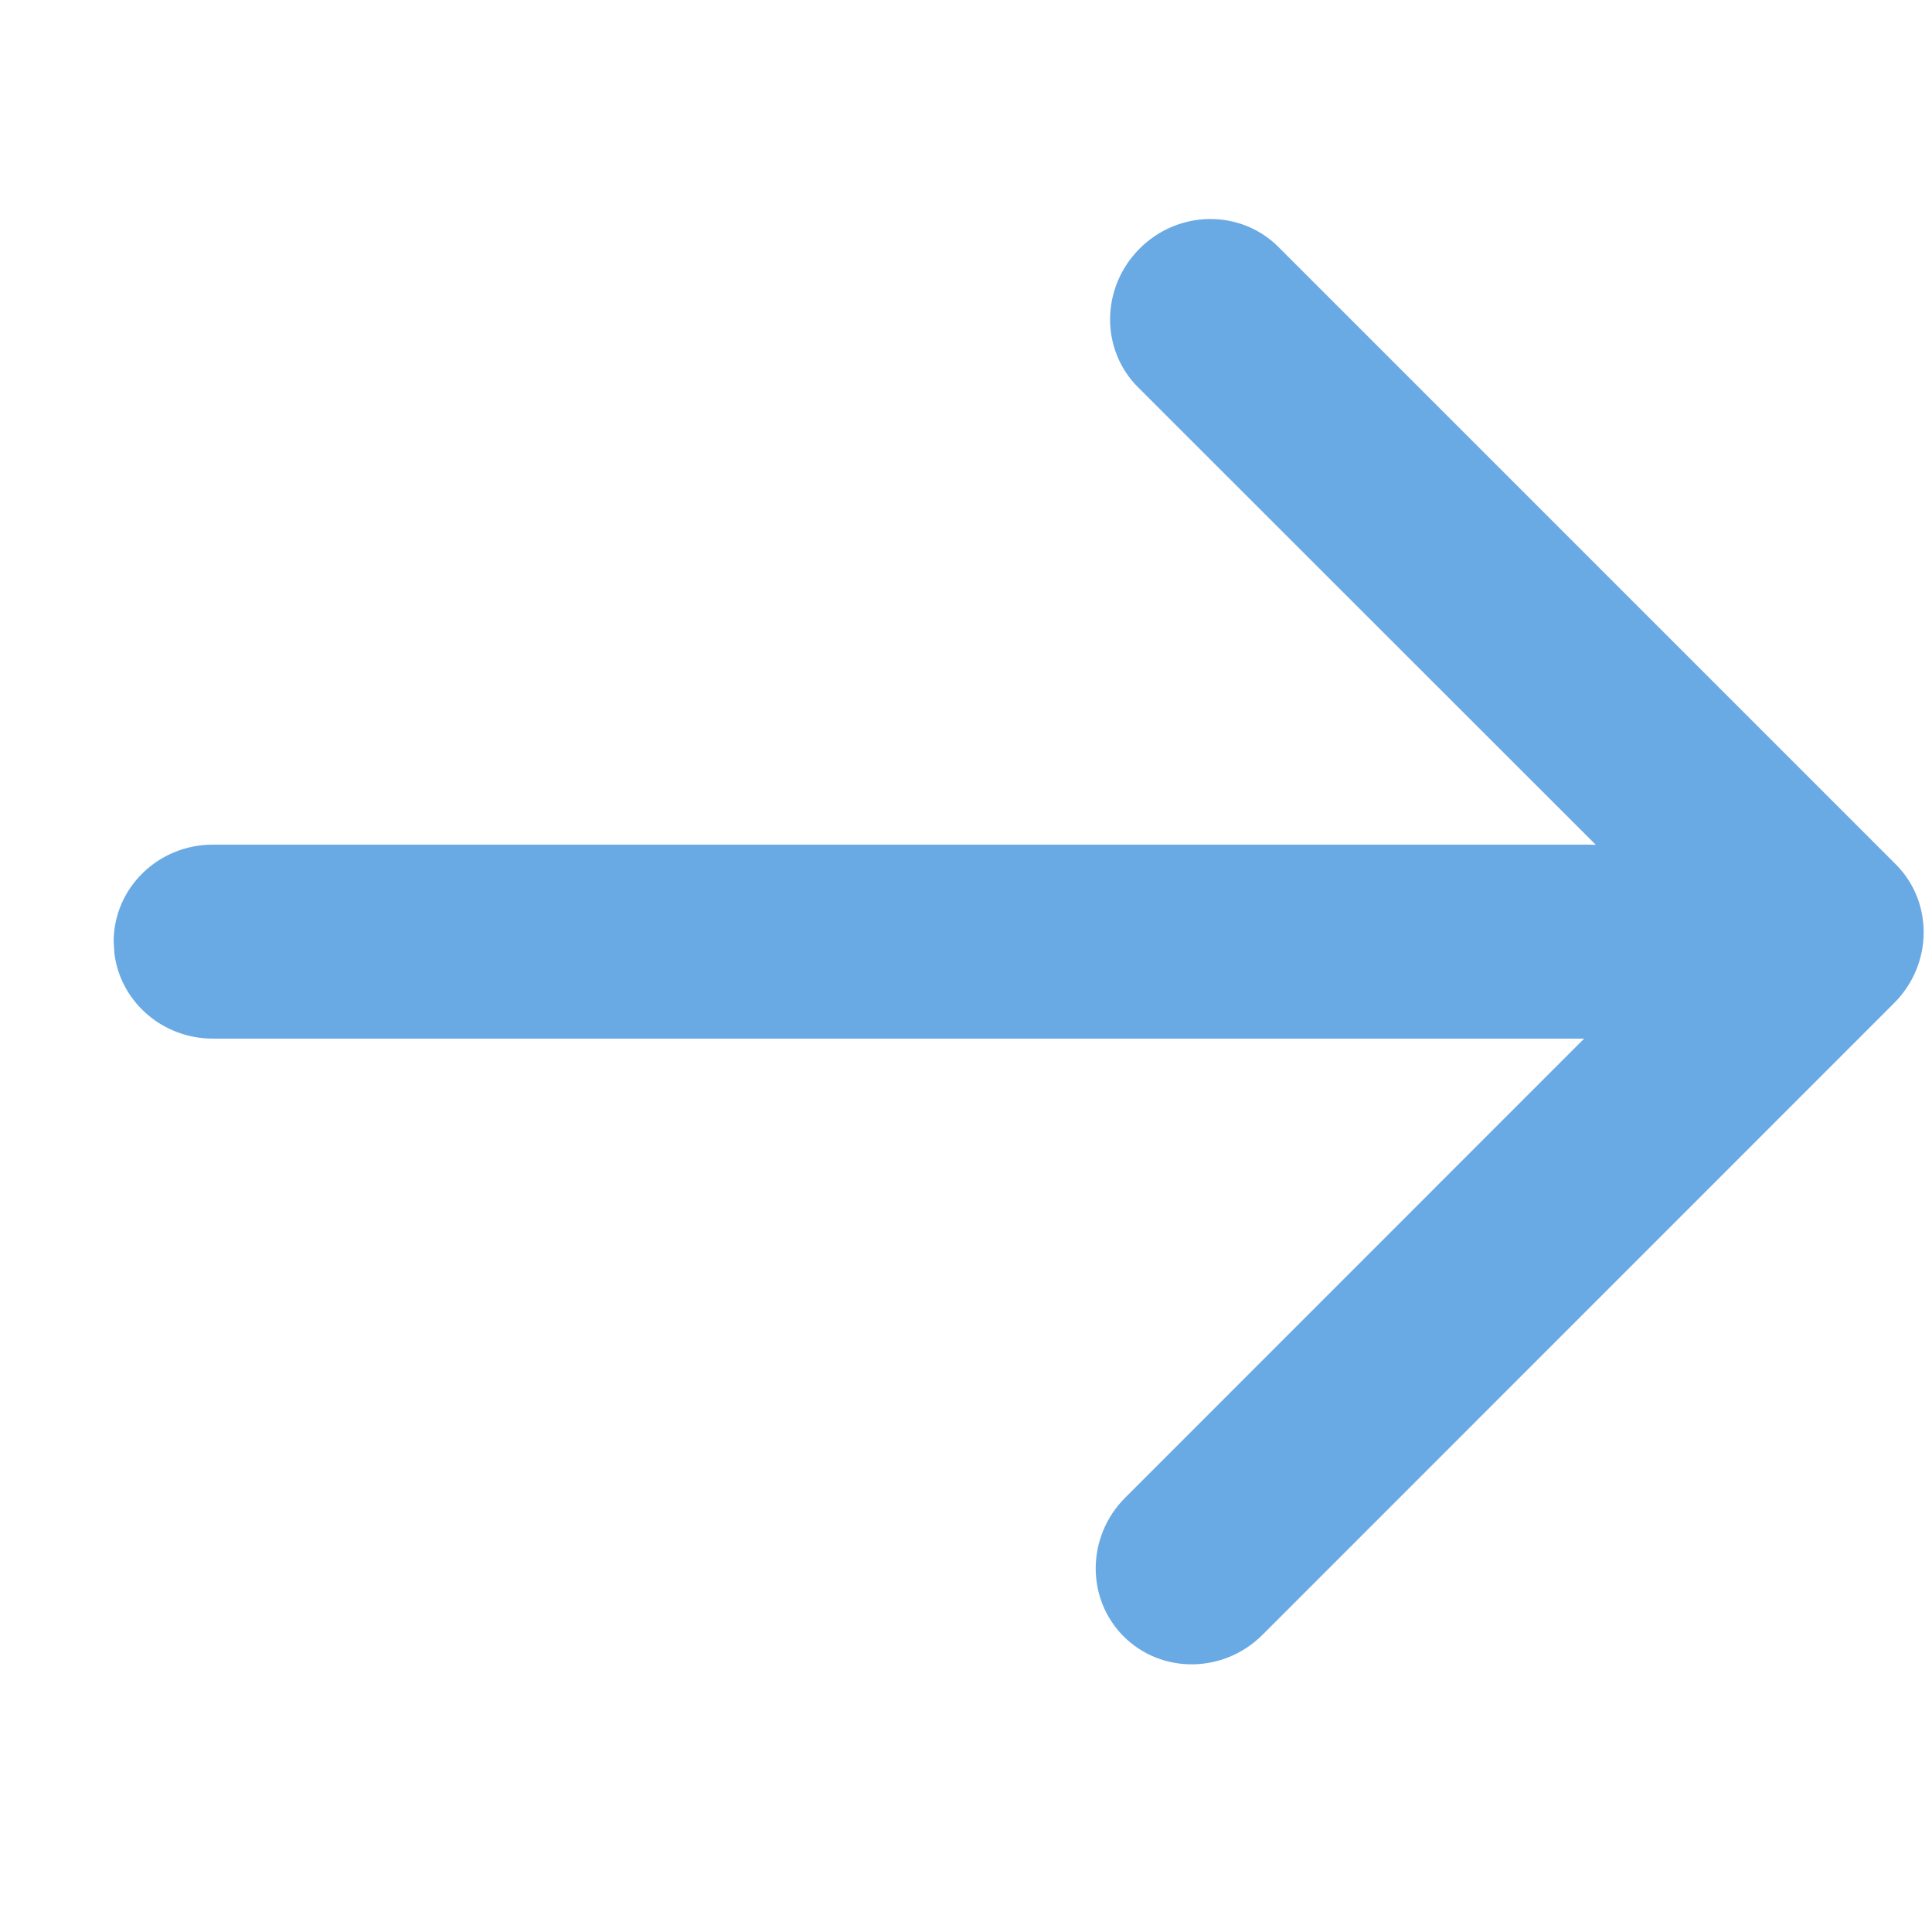 <?xml version="1.0" encoding="UTF-8"?>
<svg width="17px" height="17px" viewBox="0 0 17 17" version="1.1" xmlns="http://www.w3.org/2000/svg" xmlns:xlink="http://www.w3.org/1999/xlink">
    <!-- Generator: Sketch 64 (93537) - https://sketch.com -->
    <title>CP_LinkArrow</title>
    <desc>Created with Sketch.</desc>
    <g id="CP_LinkArrow" stroke="none" stroke-width="1" fill="none" fill-rule="evenodd">
        <path d="M10.028,2.187 C10.369,1.846 10.916,1.84 11.249,2.173 L11.249,2.173 L16.681,7.605 C17.014,7.938 17.008,8.485 16.667,8.826 L16.667,8.826 L11.109,14.385 C10.768,14.726 10.221,14.732 9.887,14.399 C9.554,14.065 9.56,13.518 9.902,13.177 L9.902,13.177 L13.939,9.139 L1.873,9.139 C1.428,9.139 1.061,8.814 1.007,8.393 L1,8.286 C1,7.814 1.391,7.432 1.873,7.432 L1.873,7.432 L13.987,7.432 C14.005,7.432 14.024,7.433 14.042,7.434 L10.014,3.408 C9.68,3.075 9.687,2.528 10.028,2.187 Z" id="Combined-Shape" fill="#6AAAE4" fill-rule="nonzero"></path>
    </g>
</svg>